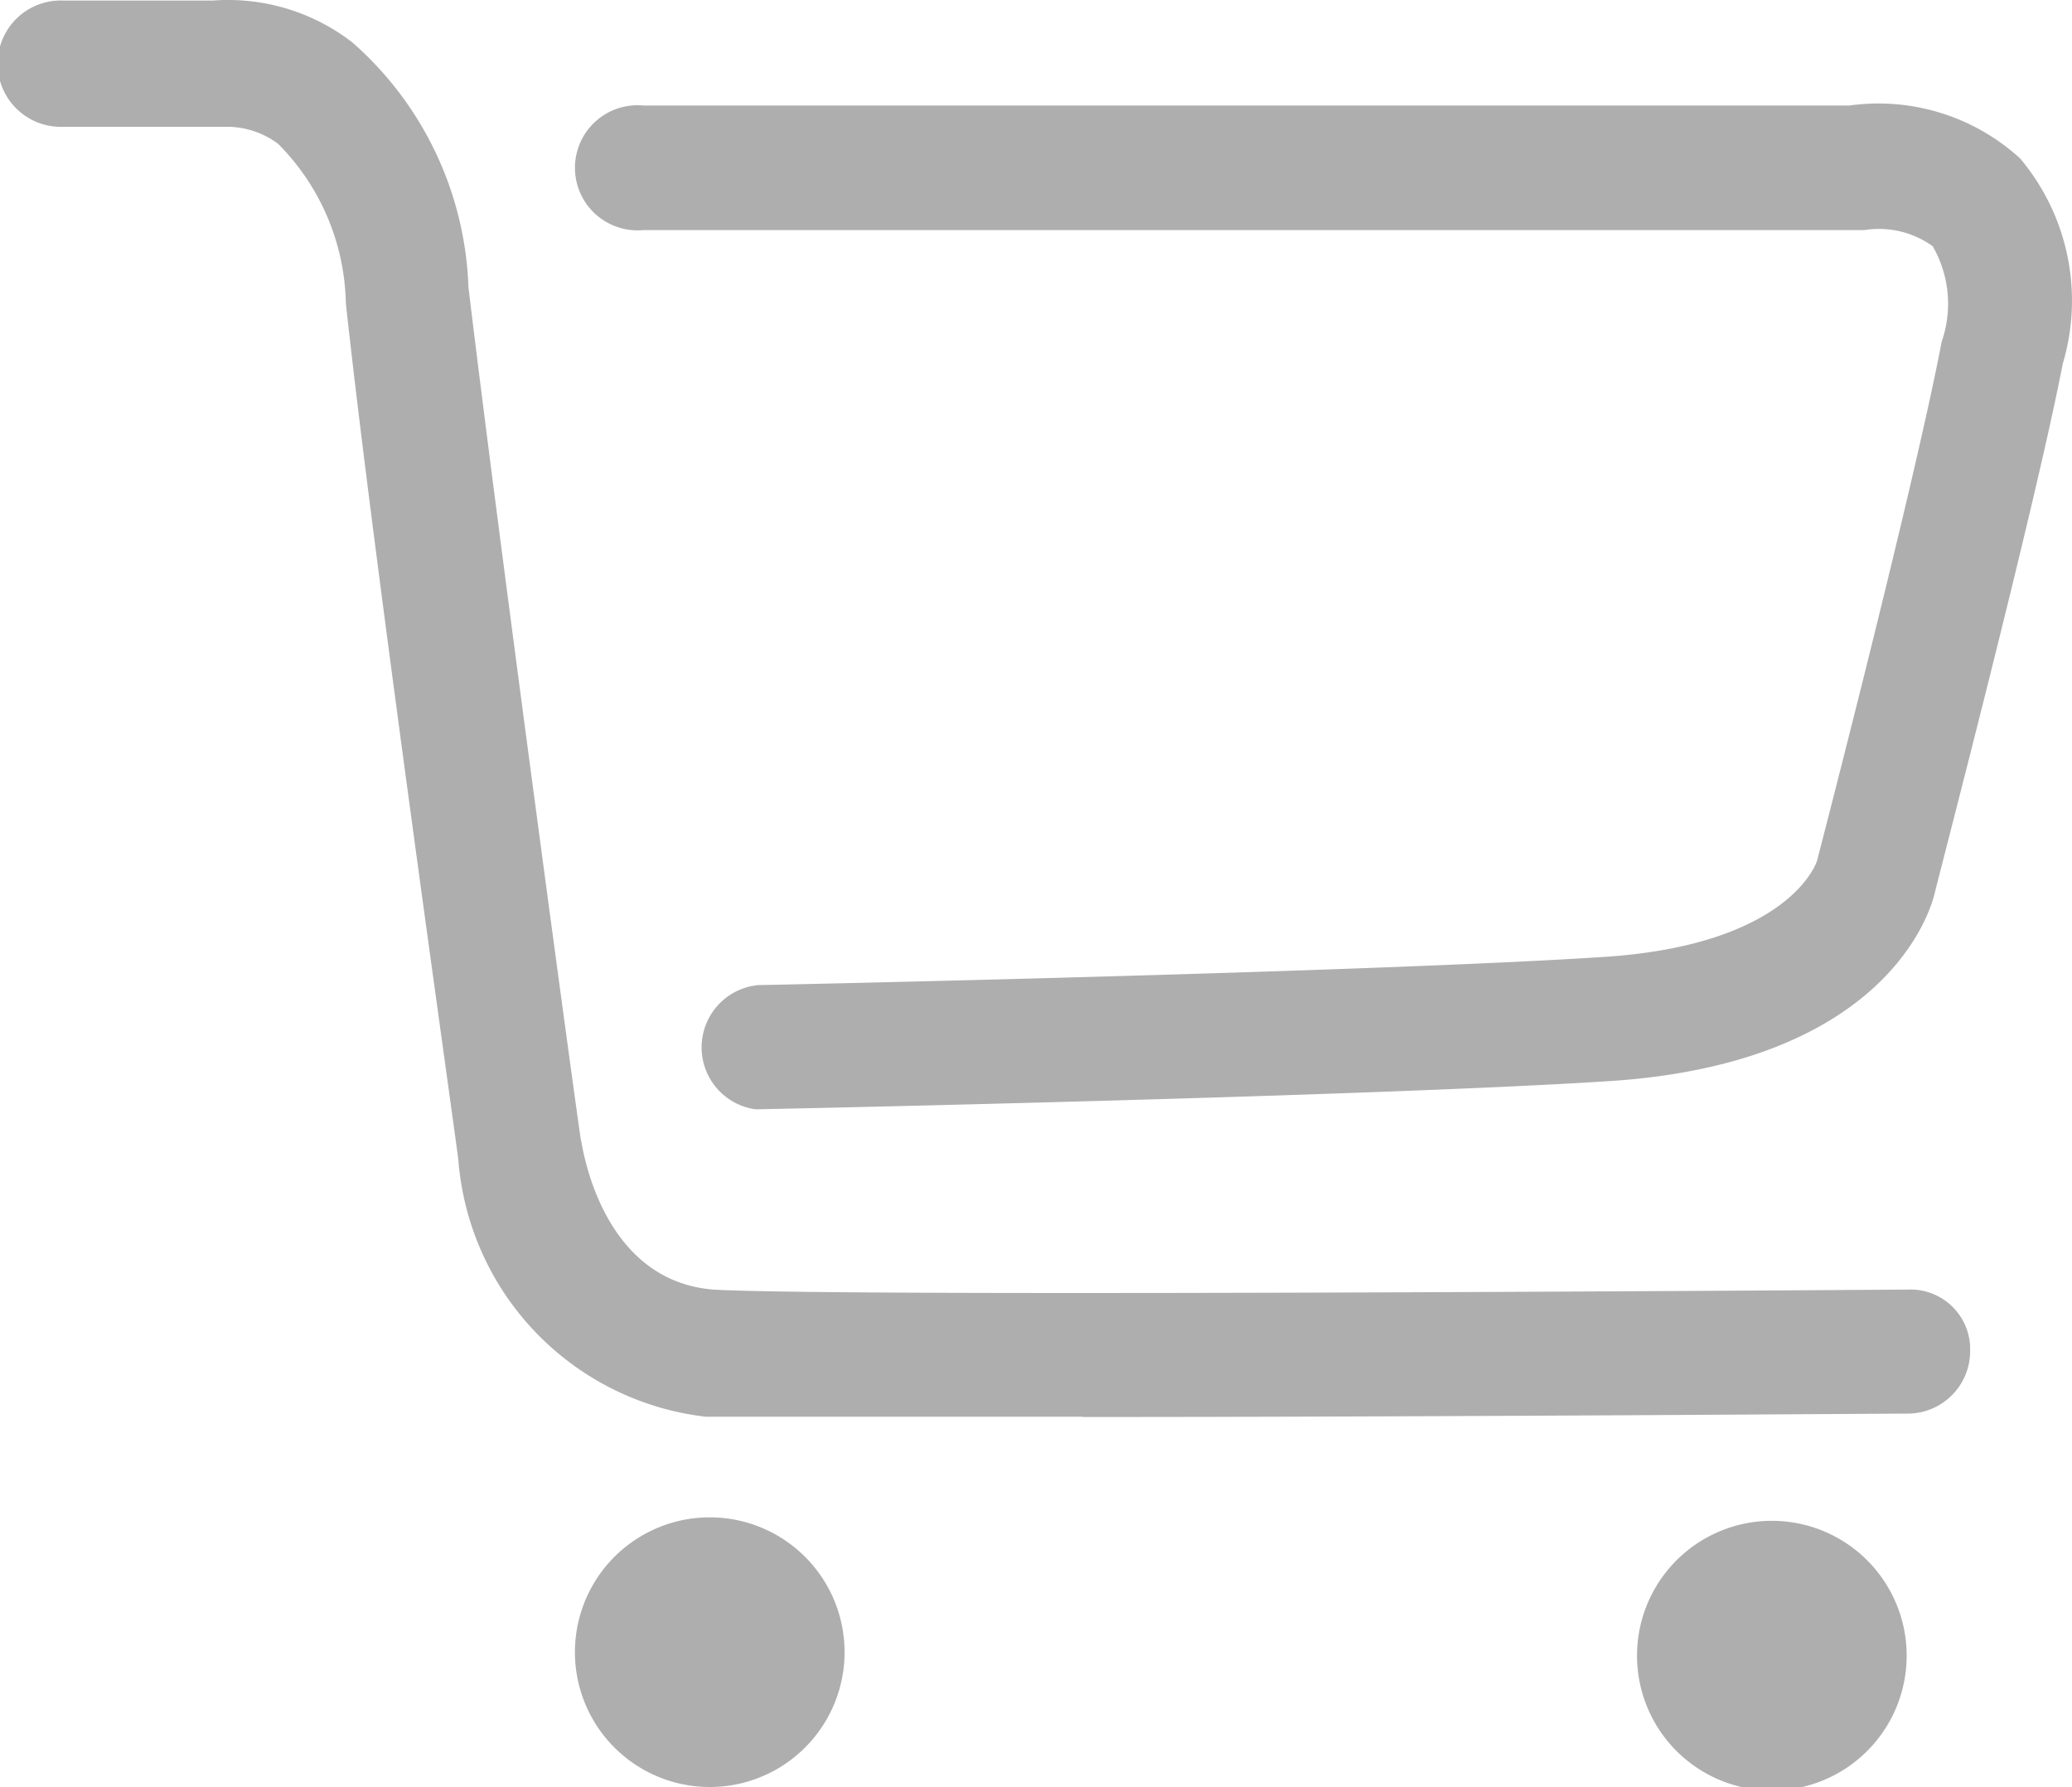 <svg id="图层_1" data-name="图层 1" xmlns="http://www.w3.org/2000/svg" viewBox="0 0 231.91 200.01"><defs><style>.cls-1{fill:#aeaeae;}</style></defs><title>cart</title><path class="cls-1" d="M64.35,184.91a15.09,15.09,0,0,0,30.18,0h0a15.09,15.09,0,0,0-30.18,0Z" transform="translate(0 0)"/><path class="cls-1" d="M183.23,184.91a15.09,15.09,0,1,0,30.17,0v0a15.09,15.09,0,0,0-30.17,0Z" transform="translate(0 0)"/><path class="cls-1" d="M121.17,158.56H79a31.4,31.4,0,0,1-27.69-28.64c0-.58-9.54-67.51-12.6-96A26,26,0,0,0,31.13,16.1a9.56,9.56,0,0,0-5.64-1.91H7.07A7.07,7.07,0,1,1,7.07.06h16.8A22.74,22.74,0,0,1,39.43,4.74a38.17,38.17,0,0,1,13,27.4c3.44,28.65,12.51,95.49,12.6,95.49s1.91,15.65,14.8,16.7c14.52.86,132.34,0,133.68,0a6.68,6.68,0,0,1,7,6.39c0,.16,0,.33,0,.49a7,7,0,0,1-6.88,7c-3.44,0-53.85.38-92.42.38Z" transform="translate(0 0)"/><path class="cls-1" d="M84.88,124.19a7,7,0,0,1,0-13.94c.67,0,68.18-1.43,94.63-3.15,20.62-1.34,23.77-10.41,23.87-10.79s10.88-41.92,13.94-58.06a12.9,12.9,0,0,0-1-10.69,10.3,10.3,0,0,0-7.64-1.81H72a7,7,0,1,1,0-13.94H207a23.5,23.5,0,0,1,19.1,5.92,24.71,24.71,0,0,1,4.77,23C227.72,57.06,217,98,216.55,99.94S211.21,119,180.08,121c-26.64,1.72-94.53,3.15-95.48,3.15Z" transform="translate(0 0)"/></svg>